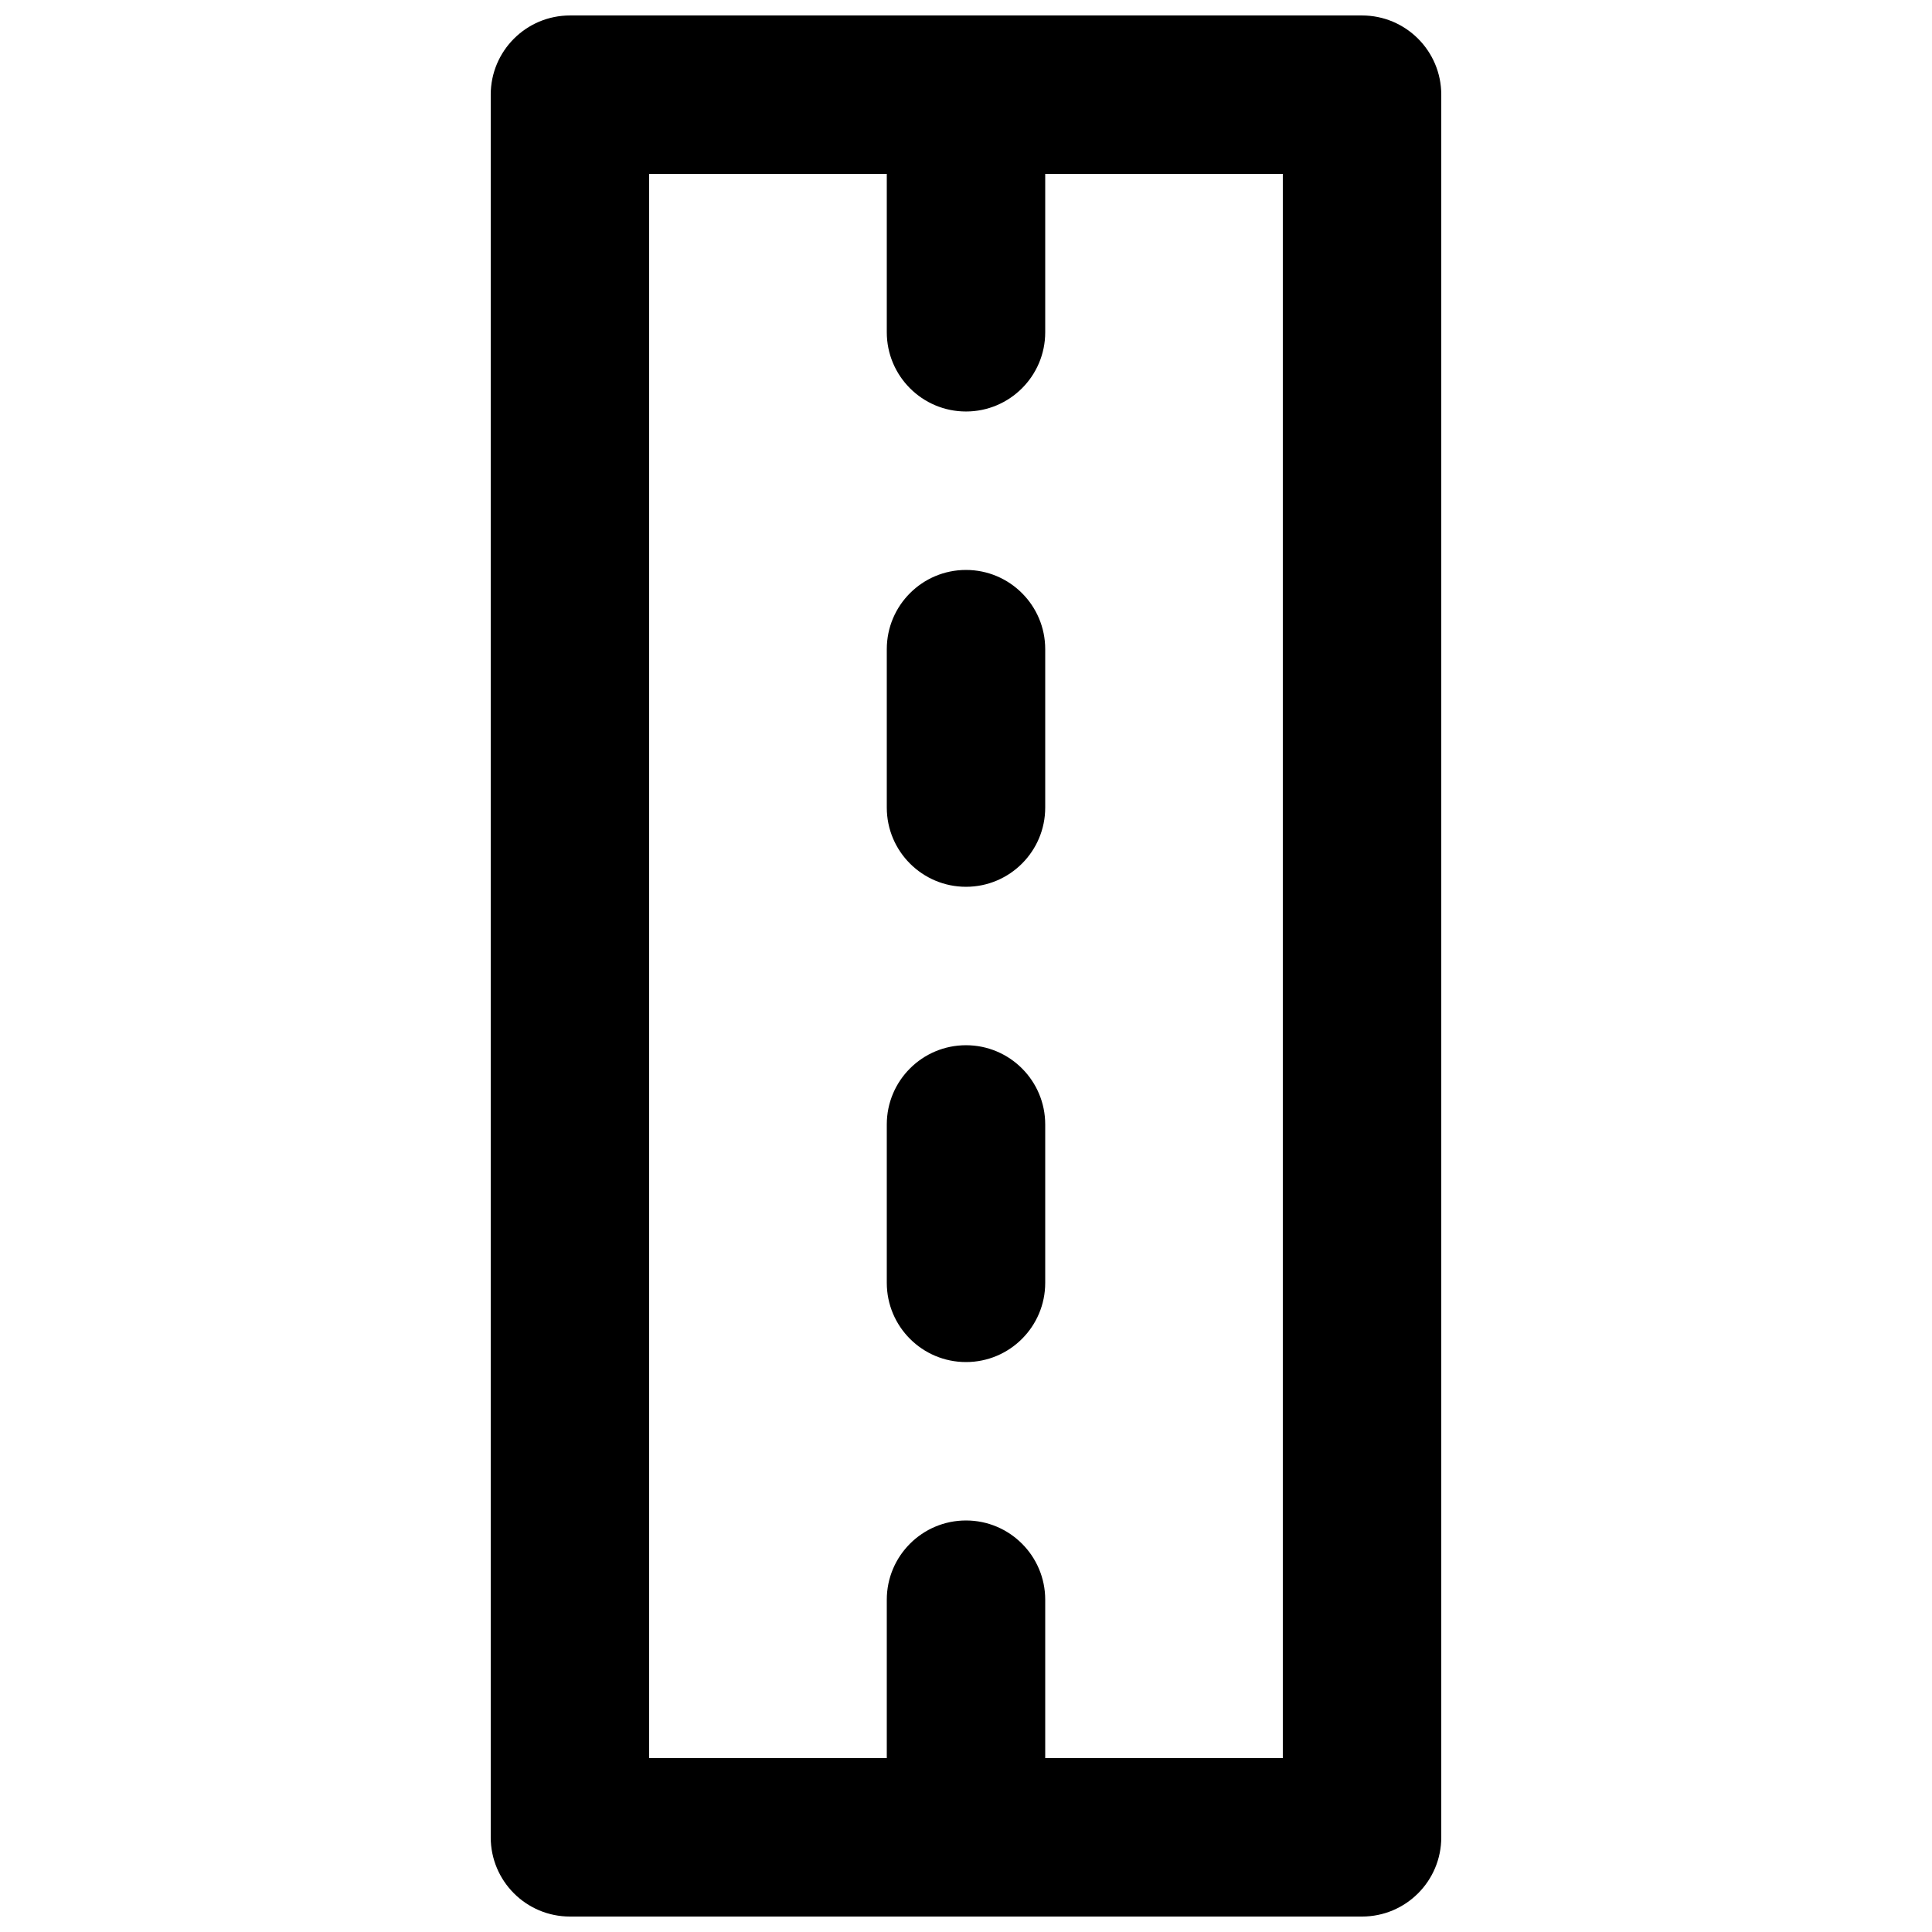 <?xml version="1.0" encoding="UTF-8"?>
<!-- Uploaded to: ICON Repo, www.svgrepo.com, Generator: ICON Repo Mixer Tools -->
<svg width="800px" height="800px" version="1.1" viewBox="144 144 512 512" xmlns="http://www.w3.org/2000/svg">
 <defs>
  <clipPath id="b">
   <path d="m379 148.09h42v105.91h-42z"/>
  </clipPath>
  <clipPath id="a">
   <path d="m274 148.09h252v503.81h-252z"/>
  </clipPath>
 </defs>
 <path d="m400 379.01c-11.59 0-20.992-9.406-20.992-20.992v-41.984c0-11.59 9.402-20.992 20.992-20.992 11.586 0 20.992 9.402 20.992 20.992v41.984c0 11.586-9.406 20.992-20.992 20.992" fill-rule="evenodd"/>
 <path d="m400 504.96c-11.59 0-20.992-9.402-20.992-20.992v-41.98c0-11.59 9.402-20.992 20.992-20.992 11.586 0 20.992 9.402 20.992 20.992v41.98c0 11.59-9.406 20.992-20.992 20.992" fill-rule="evenodd"/>
 <path d="m400 630.91c-11.59 0-20.992-9.402-20.992-20.992v-41.984c0-11.586 9.402-20.992 20.992-20.992 11.586 0 20.992 9.406 20.992 20.992v41.984c0 11.59-9.406 20.992-20.992 20.992" fill-rule="evenodd"/>
 <g clip-path="url(#b)">
  <path d="m400 253.05c-11.59 0-20.992-9.406-20.992-20.992v-62.977c0-11.586 9.402-20.992 20.992-20.992 11.586 0 20.992 9.406 20.992 20.992v62.977c0 11.586-9.406 20.992-20.992 20.992" fill-rule="evenodd"/>
 </g>
 <g clip-path="url(#a)">
  <path d="m316.03 609.92h167.93v-419.84h-167.93zm188.93 41.984h-209.92c-11.59 0-20.992-9.402-20.992-20.992v-461.82c0-11.586 9.402-20.992 20.992-20.992h209.92c11.59 0 20.992 9.406 20.992 20.992v461.82c0 11.59-9.402 20.992-20.992 20.992z" fill-rule="evenodd"/>
 </g>
</svg>